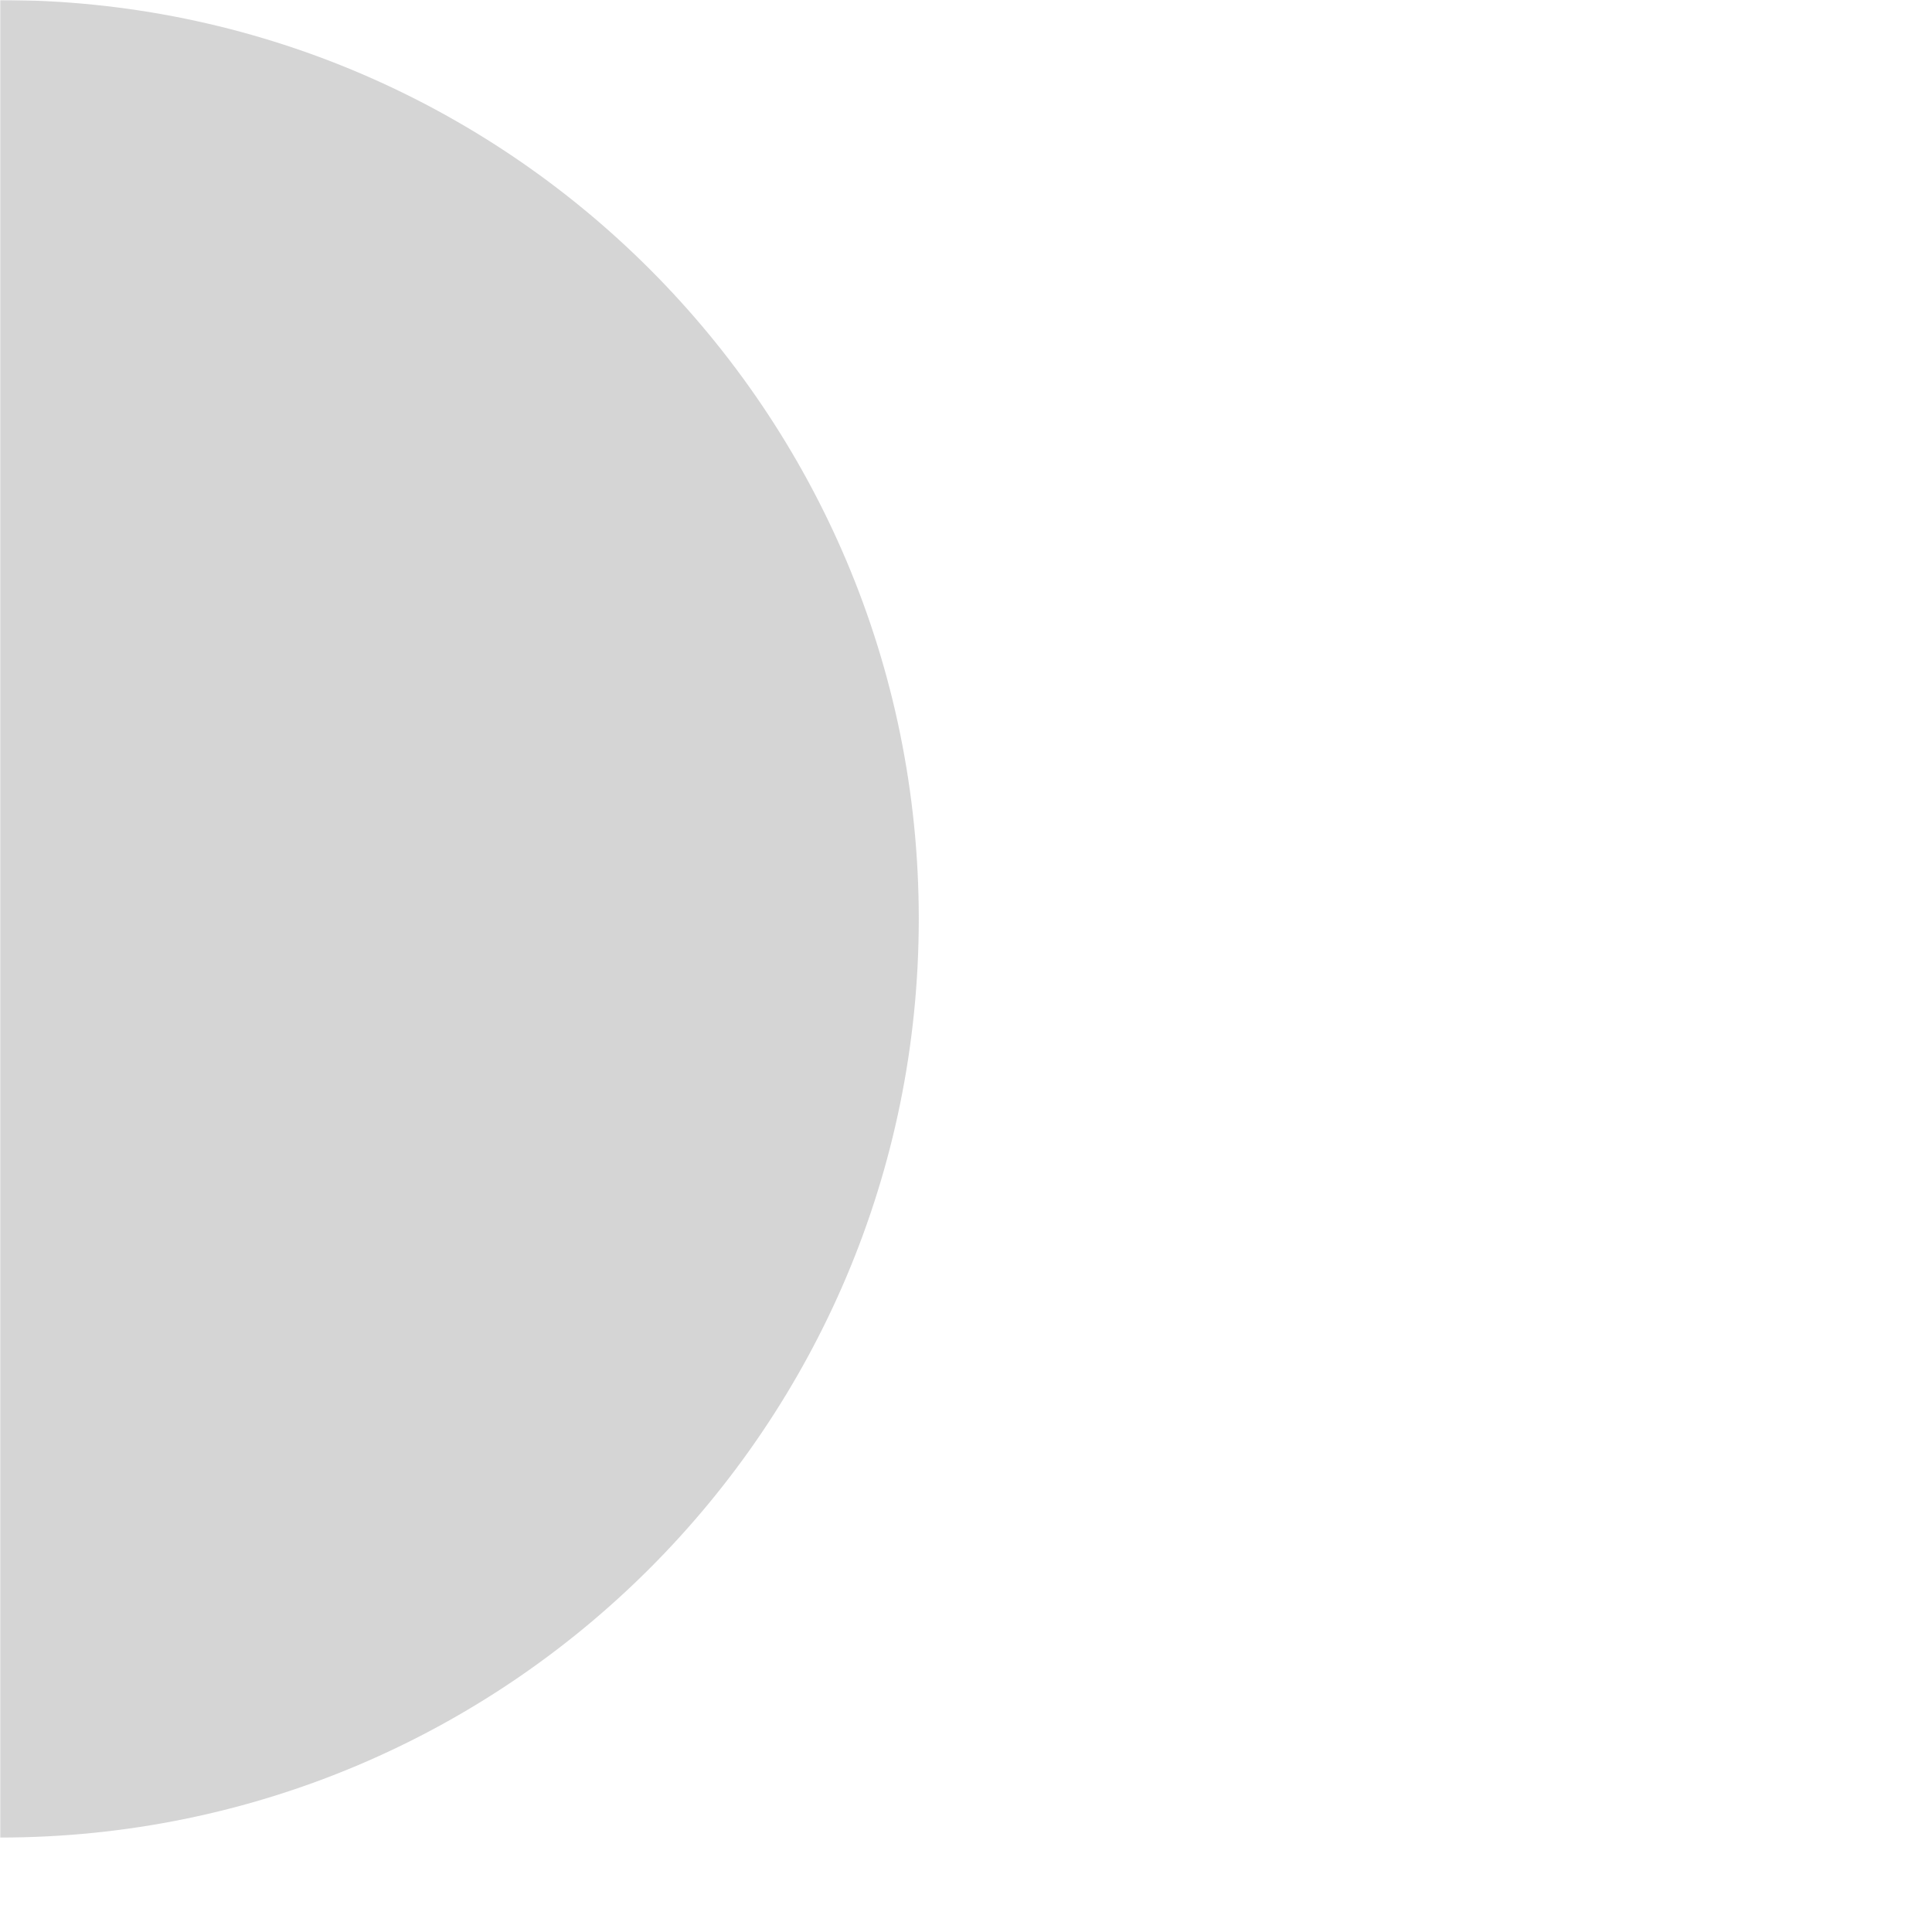 <svg xmlns="http://www.w3.org/2000/svg" xmlns:xlink="http://www.w3.org/1999/xlink" width="1080" zoomAndPan="magnify" viewBox="0 0 810 810" height="1080" preserveAspectRatio="xMidYMid meet" version="1.0"><defs><filter x="0%" y="0%" width="100%" height="100%" id="298e2a1cc0"><feColorMatrix values="0 0 0 0 1 0 0 0 0 1 0 0 0 0 1 0 0 0 1 0" color-interpolation-filters="sRGB"/></filter><mask id="40236588c3"><g filter="url(#298e2a1cc0)"><rect x="-81" width="972" fill="#000000" y="-81" height="972" fill-opacity="0.23"/></g></mask><clipPath id="3aba7bed5b"><path d="M 0 0 L 385.199 0 L 385.199 770.398 L 0 770.398 Z M 0 0 " clip-rule="nonzero"/></clipPath><clipPath id="178daf4a14"><path d="M 0 0 C -212.738 0 -385.199 172.461 -385.199 385.199 C -385.199 597.938 -212.738 770.398 0 770.398 C 212.738 770.398 385.199 597.938 385.199 385.199 C 385.199 172.461 212.738 0 0 0 Z M 0 0 " clip-rule="nonzero"/></clipPath><clipPath id="f8f62891f4"><rect x="0" width="386" y="0" height="771"/></clipPath></defs><g mask="url(#40236588c3)"><g transform="matrix(1, 0, 0, 1, 0, 0)"><g clip-path="url(#f8f62891f4)"><g clip-path="url(#3aba7bed5b)"><g clip-path="url(#178daf4a14)"><path fill="#454547" d="M -385.199 0 L 385.199 0 L 385.199 770.398 L -385.199 770.398 Z M -385.199 0 " fill-opacity="1" fill-rule="nonzero"/></g></g></g></g></g></svg>